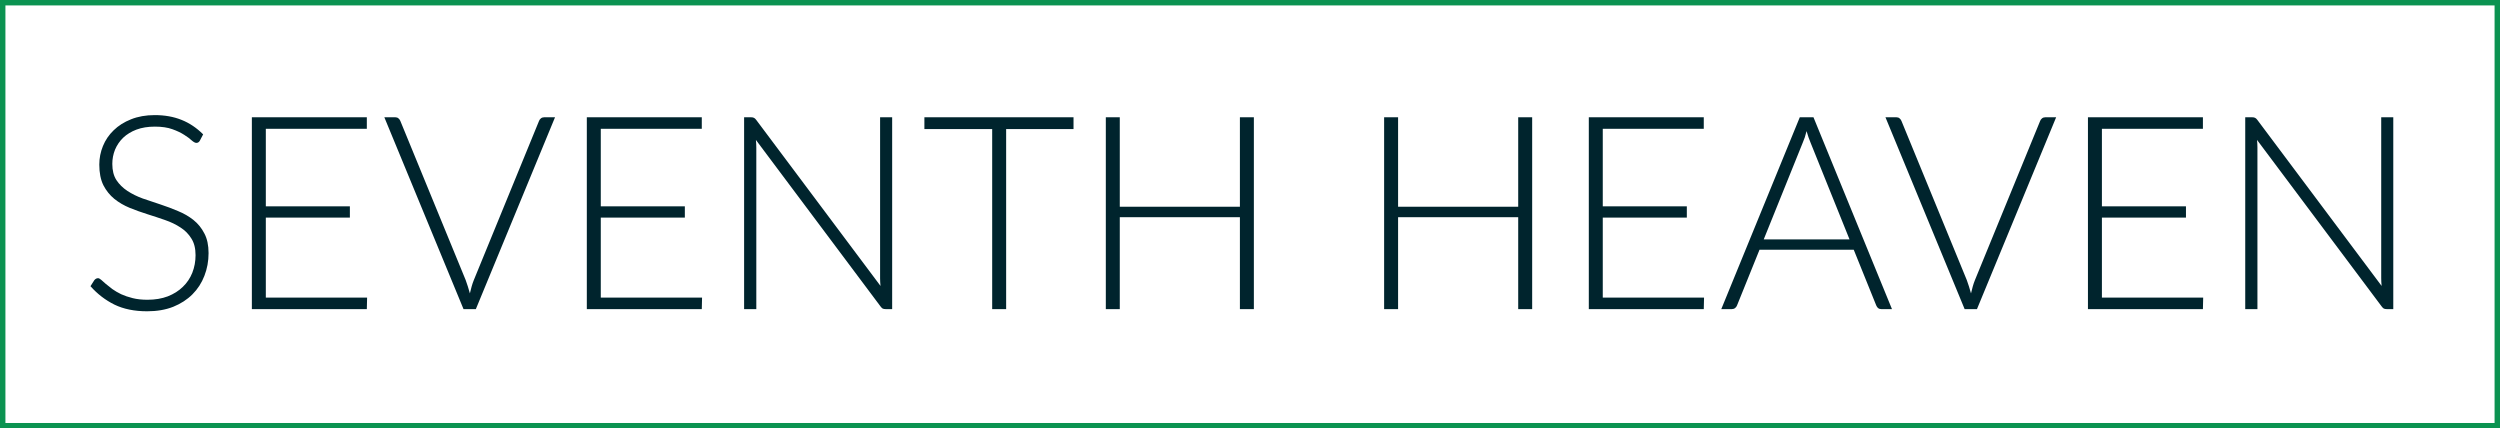<svg width="461" height="79" viewBox="0 0 461 79" fill="none" xmlns="http://www.w3.org/2000/svg">
<path d="M36.86 25.925C36.71 26.208 36.493 26.35 36.21 26.35C35.993 26.35 35.71 26.2 35.36 25.9C35.027 25.583 34.568 25.242 33.985 24.875C33.402 24.492 32.668 24.142 31.785 23.825C30.918 23.508 29.843 23.35 28.56 23.35C27.277 23.35 26.143 23.533 25.16 23.9C24.193 24.267 23.377 24.767 22.71 25.4C22.06 26.033 21.56 26.767 21.21 27.6C20.877 28.433 20.71 29.308 20.71 30.225C20.71 31.425 20.96 32.417 21.46 33.2C21.977 33.983 22.652 34.65 23.485 35.2C24.318 35.75 25.26 36.217 26.31 36.6C27.377 36.967 28.468 37.333 29.585 37.7C30.702 38.067 31.785 38.475 32.835 38.925C33.902 39.358 34.852 39.908 35.685 40.575C36.518 41.242 37.185 42.067 37.685 43.05C38.202 44.017 38.46 45.225 38.46 46.675C38.46 48.158 38.202 49.558 37.685 50.875C37.185 52.175 36.452 53.308 35.485 54.275C34.518 55.242 33.335 56.008 31.935 56.575C30.535 57.125 28.935 57.4 27.135 57.4C24.802 57.4 22.793 56.992 21.11 56.175C19.427 55.342 17.952 54.208 16.685 52.775L17.385 51.675C17.585 51.425 17.818 51.3 18.085 51.3C18.235 51.3 18.427 51.4 18.66 51.6C18.893 51.8 19.177 52.05 19.51 52.35C19.843 52.633 20.243 52.95 20.71 53.3C21.177 53.633 21.718 53.95 22.335 54.25C22.952 54.533 23.66 54.775 24.46 54.975C25.26 55.175 26.168 55.275 27.185 55.275C28.585 55.275 29.835 55.067 30.935 54.65C32.035 54.217 32.96 53.633 33.71 52.9C34.477 52.167 35.06 51.3 35.46 50.3C35.86 49.283 36.06 48.2 36.06 47.05C36.06 45.8 35.802 44.775 35.285 43.975C34.785 43.158 34.118 42.483 33.285 41.95C32.452 41.4 31.502 40.942 30.435 40.575C29.385 40.208 28.302 39.85 27.185 39.5C26.068 39.15 24.977 38.758 23.91 38.325C22.86 37.892 21.918 37.342 21.085 36.675C20.252 35.992 19.577 35.15 19.06 34.15C18.56 33.133 18.31 31.867 18.31 30.35C18.31 29.167 18.535 28.025 18.985 26.925C19.435 25.825 20.093 24.858 20.96 24.025C21.827 23.175 22.893 22.5 24.16 22C25.443 21.483 26.902 21.225 28.535 21.225C30.368 21.225 32.01 21.517 33.46 22.1C34.927 22.683 36.26 23.575 37.46 24.775L36.86 25.925ZM67.693 54.875L67.643 57H46.443V21.625H67.643V23.75H49.018V38.05H64.518V40.125H49.018V54.875H67.693ZM102.347 21.625L87.747 57H85.472L70.872 21.625H72.897C73.13 21.625 73.322 21.692 73.472 21.825C73.622 21.942 73.738 22.1 73.822 22.3L85.872 51.65C86.005 52.017 86.138 52.408 86.272 52.825C86.405 53.242 86.53 53.667 86.647 54.1C86.747 53.667 86.855 53.242 86.972 52.825C87.088 52.408 87.222 52.017 87.372 51.65L99.397 22.3C99.463 22.117 99.58 21.958 99.747 21.825C99.913 21.692 100.113 21.625 100.347 21.625H102.347ZM129.46 54.875L129.41 57H108.21V21.625H129.41V23.75H110.785V38.05H126.285V40.125H110.785V54.875H129.46ZM164.514 21.625V57H163.314C163.098 57 162.914 56.967 162.764 56.9C162.631 56.817 162.498 56.683 162.364 56.5L139.389 25.8C139.439 26.3 139.464 26.775 139.464 27.225V57H137.214V21.625H138.489C138.723 21.625 138.898 21.658 139.014 21.725C139.148 21.775 139.289 21.9 139.439 22.1L162.364 52.725C162.314 52.225 162.289 51.75 162.289 51.3V21.625H164.514ZM197.958 23.8H185.533V57H182.958V23.8H170.458V21.625H197.958V23.8ZM231.213 21.625V57H228.638V40.05H206.488V57H203.913V21.625H206.488V38.125H228.638V21.625H231.213ZM282.532 21.625V57H279.957V40.05H257.807V57H255.232V21.625H257.807V38.125H279.957V21.625H282.532ZM314.226 54.875L314.176 57H292.976V21.625H314.176V23.75H295.551V38.05H311.051V40.125H295.551V54.875H314.226ZM341.055 44.15L333.855 26.275C333.605 25.692 333.363 24.992 333.13 24.175C333.03 24.575 332.922 24.958 332.805 25.325C332.688 25.675 332.563 26 332.43 26.3L325.23 44.15H341.055ZM348.88 57H346.905C346.672 57 346.48 56.942 346.33 56.825C346.18 56.692 346.063 56.525 345.98 56.325L341.83 46.05H324.455L320.305 56.325C320.238 56.508 320.122 56.667 319.955 56.8C319.788 56.933 319.588 57 319.355 57H317.405L331.88 21.625H334.405L348.88 57ZM379.153 21.625L364.553 57H362.278L347.678 21.625H349.703C349.937 21.625 350.128 21.692 350.278 21.825C350.428 21.942 350.545 22.1 350.628 22.3L362.678 51.65C362.812 52.017 362.945 52.408 363.078 52.825C363.212 53.242 363.337 53.667 363.453 54.1C363.553 53.667 363.662 53.242 363.778 52.825C363.895 52.408 364.028 52.017 364.178 51.65L376.203 22.3C376.27 22.117 376.387 21.958 376.553 21.825C376.72 21.692 376.92 21.625 377.153 21.625H379.153ZM406.267 54.875L406.217 57H385.017V21.625H406.217V23.75H387.592V38.05H403.092V40.125H387.592V54.875H406.267ZM441.321 21.625V57H440.121C439.904 57 439.721 56.967 439.571 56.9C439.438 56.817 439.304 56.683 439.171 56.5L416.196 25.8C416.246 26.3 416.271 26.775 416.271 27.225V57H414.021V21.625H415.296C415.529 21.625 415.704 21.658 415.821 21.725C415.954 21.775 416.096 21.9 416.246 22.1L439.171 52.725C439.121 52.225 439.096 51.75 439.096 51.3V21.625H441.321Z" fill="#00242D"/>
<rect x="0.5" y="0.5" width="460" height="78" stroke="#0B9351"/>
</svg>
